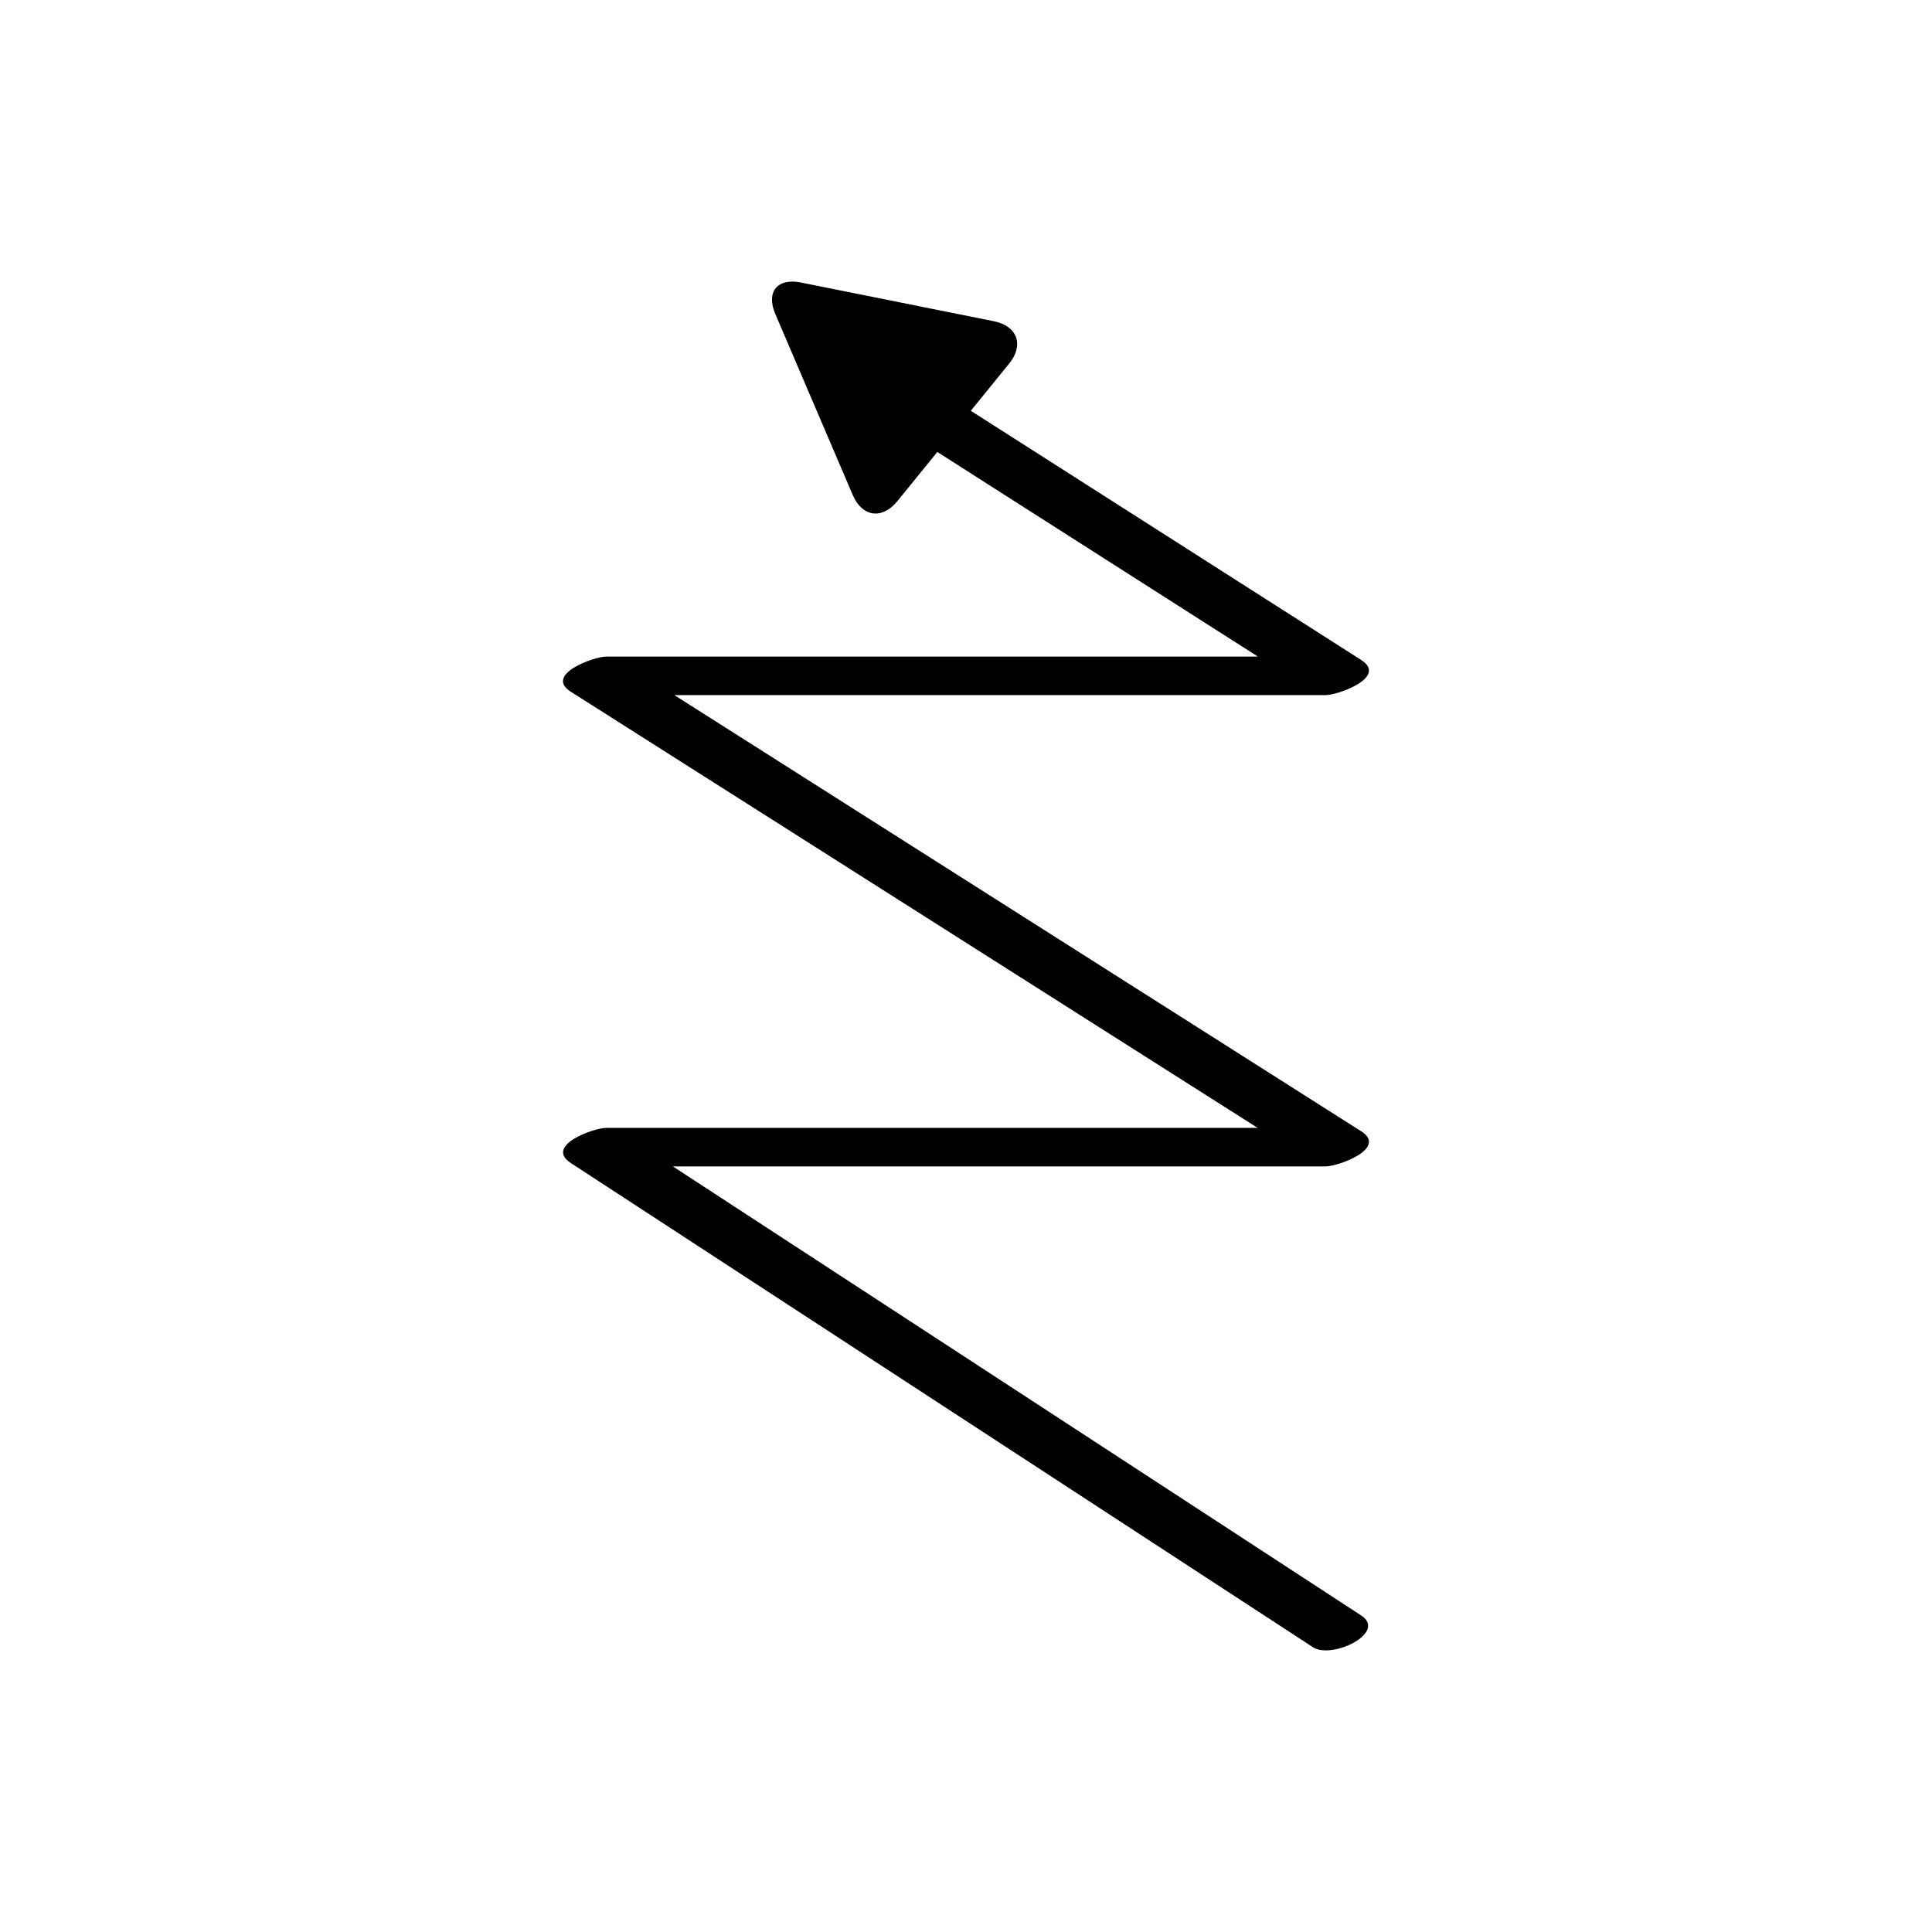 <?xml version="1.0" encoding="UTF-8"?>
<!-- Uploaded to: SVG Repo, www.svgrepo.com, Generator: SVG Repo Mixer Tools -->
<svg fill="#000000" width="800px" height="800px" version="1.1" viewBox="144 144 512 512" xmlns="http://www.w3.org/2000/svg">
 <path d="m295.28 327.32c60.668 38.527 121.34 77.055 182.01 115.58h-172.61c-3.375 0-16.461 4.711-9.398 9.32 65.562 42.773 131.12 85.547 196.68 128.32 5.008 3.269 19.762-3.863 12.754-8.434-60.801-39.668-121.6-79.336-182.4-119h173c3.312 0 16.535-4.785 9.398-9.32-60.668-38.527-121.34-77.055-182.01-115.58h172.61c3.324 0 16.52-4.773 9.398-9.32-34.48-22.008-68.961-44.016-103.44-66.023l10.168-12.516c3.996-4.918 2.18-9.961-4.031-11.211l-51.188-10.273c-6.215-1.246-9.258 2.5-6.766 8.324l20.535 48c2.492 5.824 7.801 6.57 11.797 1.652l10.613-13.062c28.32 18.074 56.637 36.148 84.957 54.223h-172.68c-3.32 0-16.539 4.785-9.402 9.32z"/>
</svg>